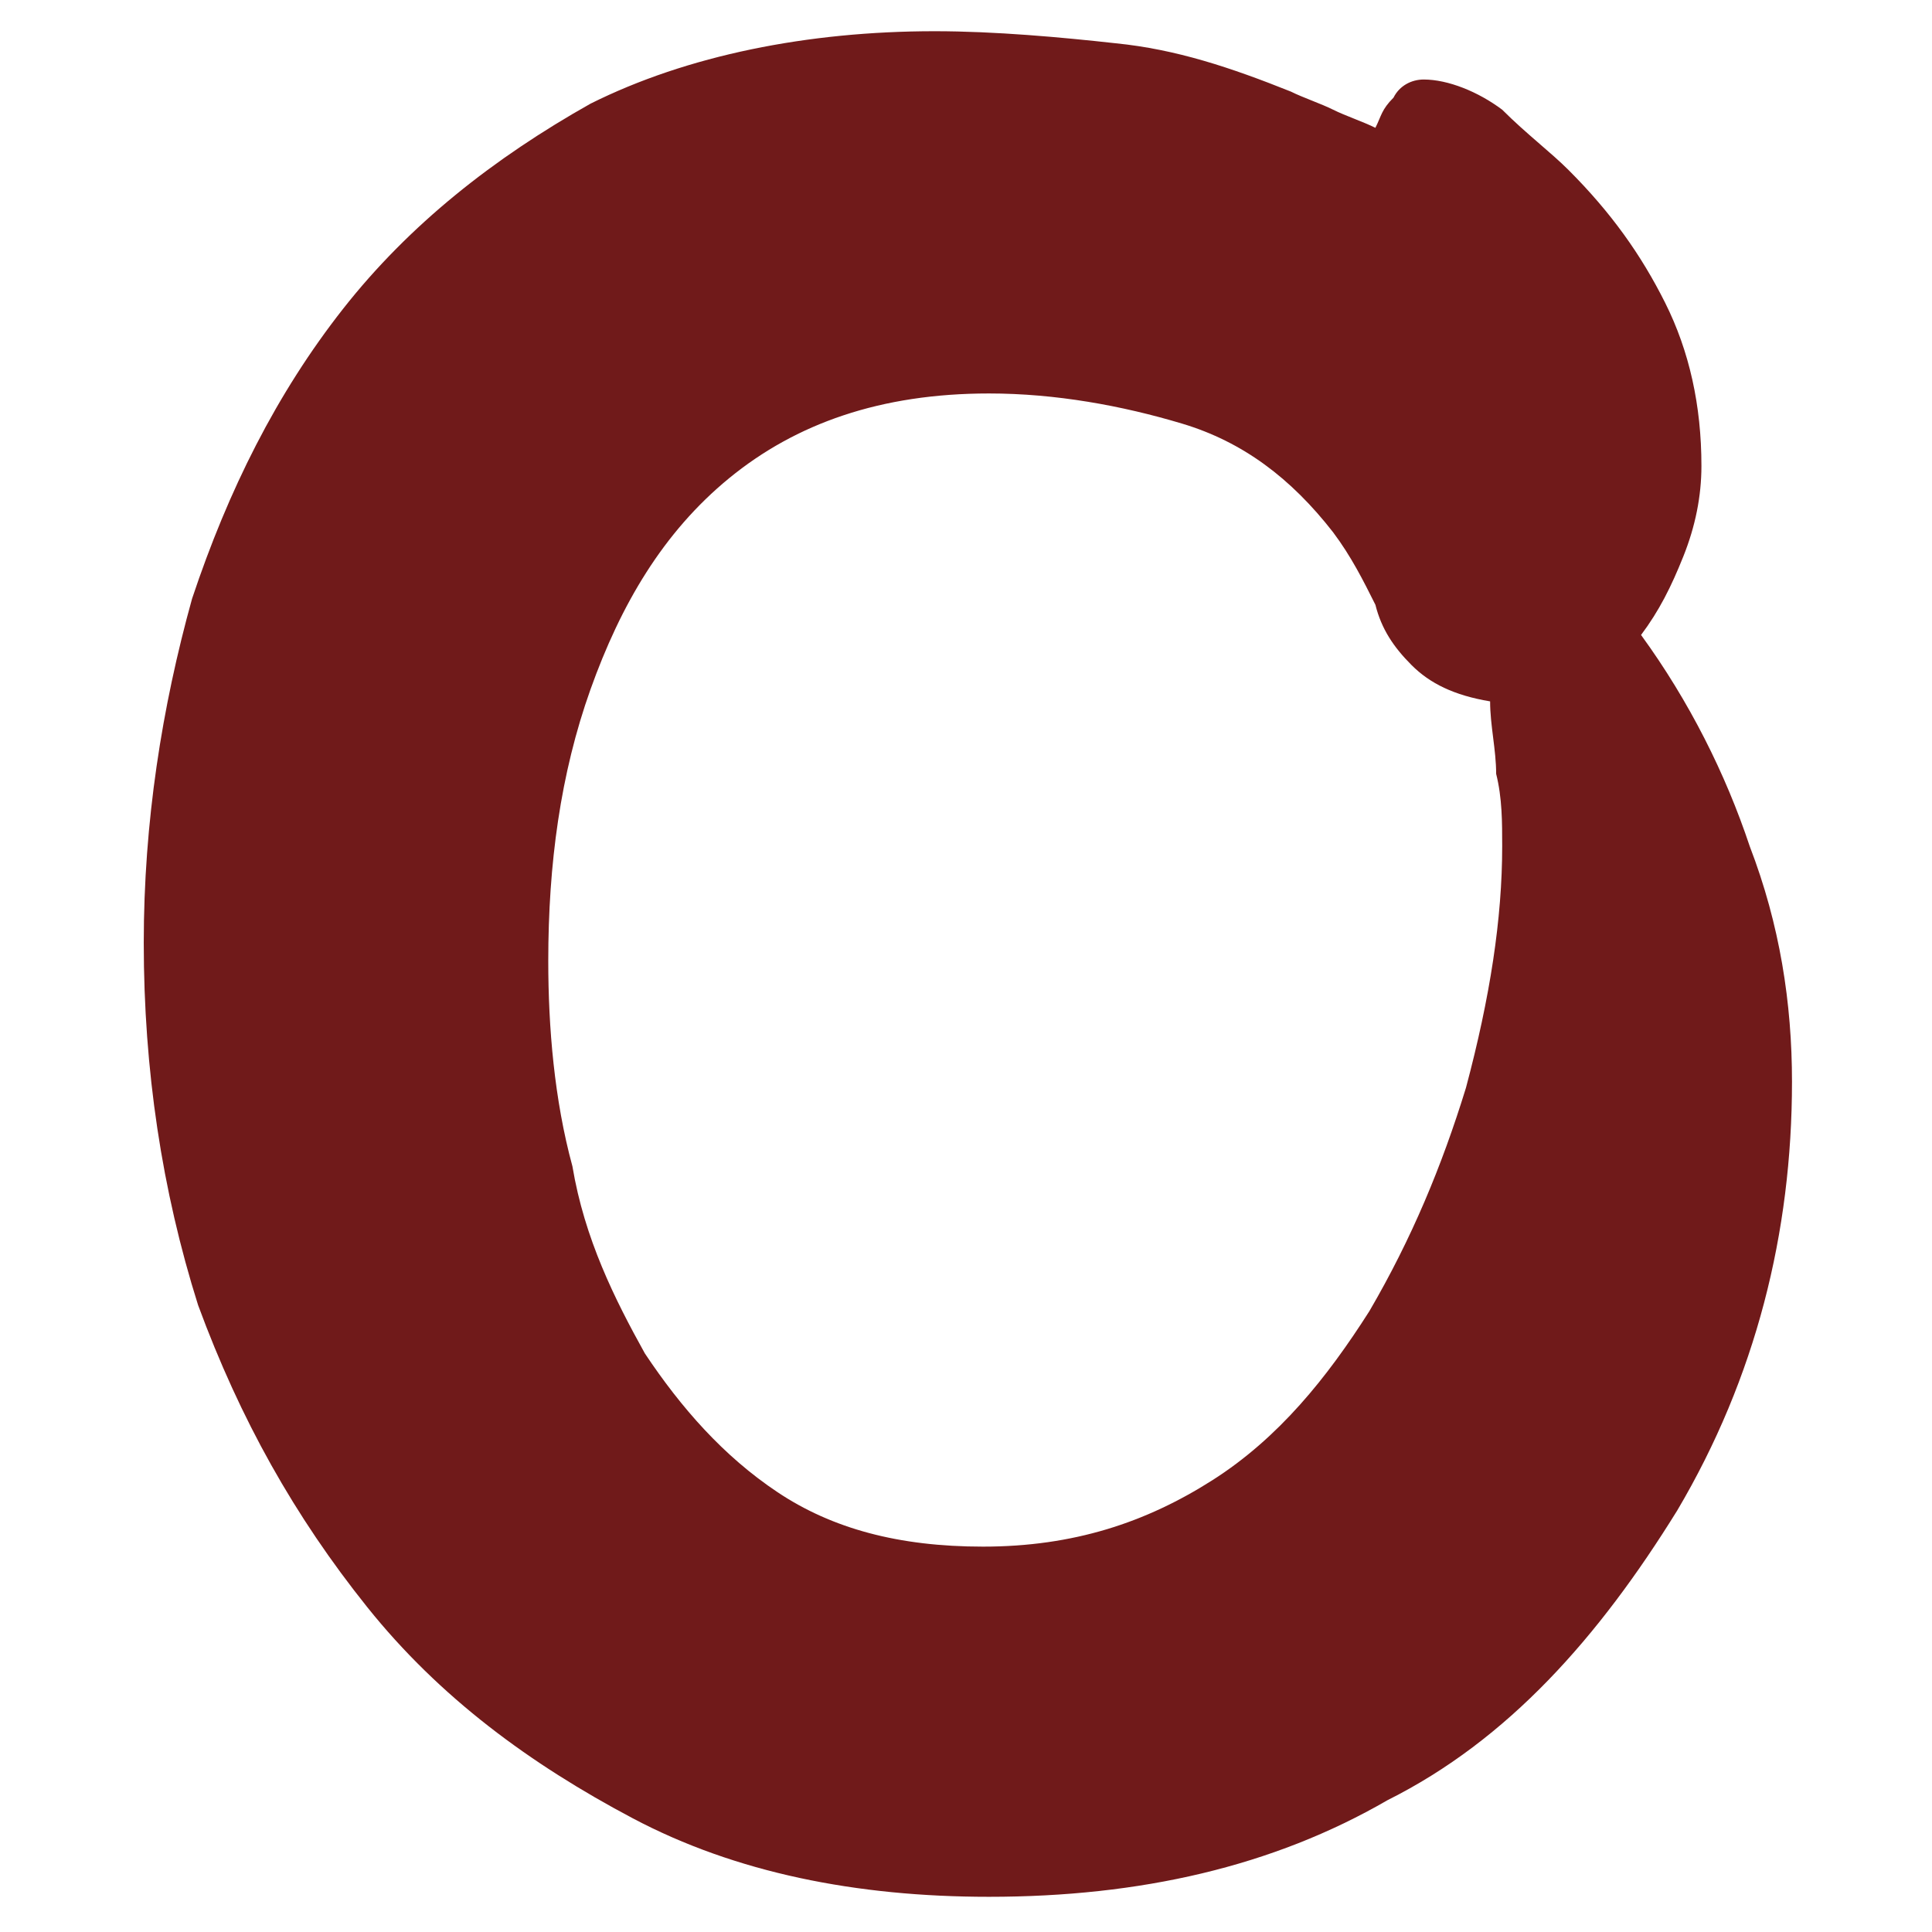 <svg xml:space="preserve" style="enable-background:new 0 0 32 32;" viewBox="0 0 32 32" y="0px" x="0px" xmlns:xlink="http://www.w3.org/1999/xlink" xmlns="http://www.w3.org/2000/svg" id="Laag_1" version="1.1">
<style type="text/css">
	.st0{fill:#701A1A;}
</style>
<g>
	<g transform="translate(193.881, 355.217)">
		<g>
			<path d="M-164.2-337.3c0,2.5-0.6,4.9-1.9,7.1c-1.3,2.1-2.8,3.8-4.8,4.8c-1.9,1.1-4.1,1.6-6.6,1.6
				c-2.2,0-4.2-0.4-5.9-1.3c-1.7-0.9-3.2-2-4.4-3.5c-1.2-1.5-2.1-3.1-2.8-5c-0.6-1.9-0.9-3.9-0.9-6c0-2,0.3-3.9,0.8-5.7
				c0.6-1.8,1.4-3.4,2.5-4.8c1.1-1.4,2.5-2.5,4.1-3.4c1.6-0.8,3.6-1.2,5.7-1.2c1,0,2.1,0.1,3,0.2c1,0.1,1.9,0.4,2.9,0.8
				c0.2,0.1,0.5,0.2,0.7,0.3c0.2,0.1,0.5,0.2,0.7,0.3c0.1-0.2,0.1-0.3,0.3-0.5c0.1-0.2,0.3-0.3,0.5-0.3c0.4,0,0.9,0.2,1.3,0.5
				c0.4,0.4,0.8,0.7,1.1,1c0.7,0.7,1.2,1.4,1.6,2.2c0.4,0.8,0.6,1.7,0.6,2.7c0,0.5-0.1,1-0.3,1.5c-0.2,0.5-0.4,0.9-0.7,1.3
				c0.8,1.1,1.4,2.3,1.8,3.5C-164.4-339.9-164.2-338.6-164.2-337.3z M-169-341.2c0-0.4,0-0.8-0.1-1.2c0-0.4-0.1-0.8-0.1-1.2
				c-0.6-0.1-1-0.3-1.3-0.6c-0.3-0.3-0.5-0.6-0.6-1c-0.2-0.4-0.4-0.8-0.7-1.2c-0.7-0.9-1.5-1.5-2.5-1.8c-1-0.3-2.1-0.5-3.2-0.5
				c-1.8,0-3.2,0.5-4.3,1.4c-1.1,0.9-1.8,2.1-2.3,3.5c-0.5,1.4-0.7,2.9-0.7,4.5c0,1.1,0.1,2.3,0.4,3.4c0.2,1.2,0.7,2.2,1.2,3.1
				c0.6,0.9,1.3,1.7,2.2,2.3c0.9,0.6,2,0.9,3.4,0.9c1.5,0,2.7-0.4,3.8-1.1c1.1-0.7,1.9-1.7,2.6-2.8c0.7-1.2,1.2-2.4,1.6-3.7
				C-169.2-338.7-169-340-169-341.2z" class="st0"></path>
		</g>
	</g>
</g>
</svg>
